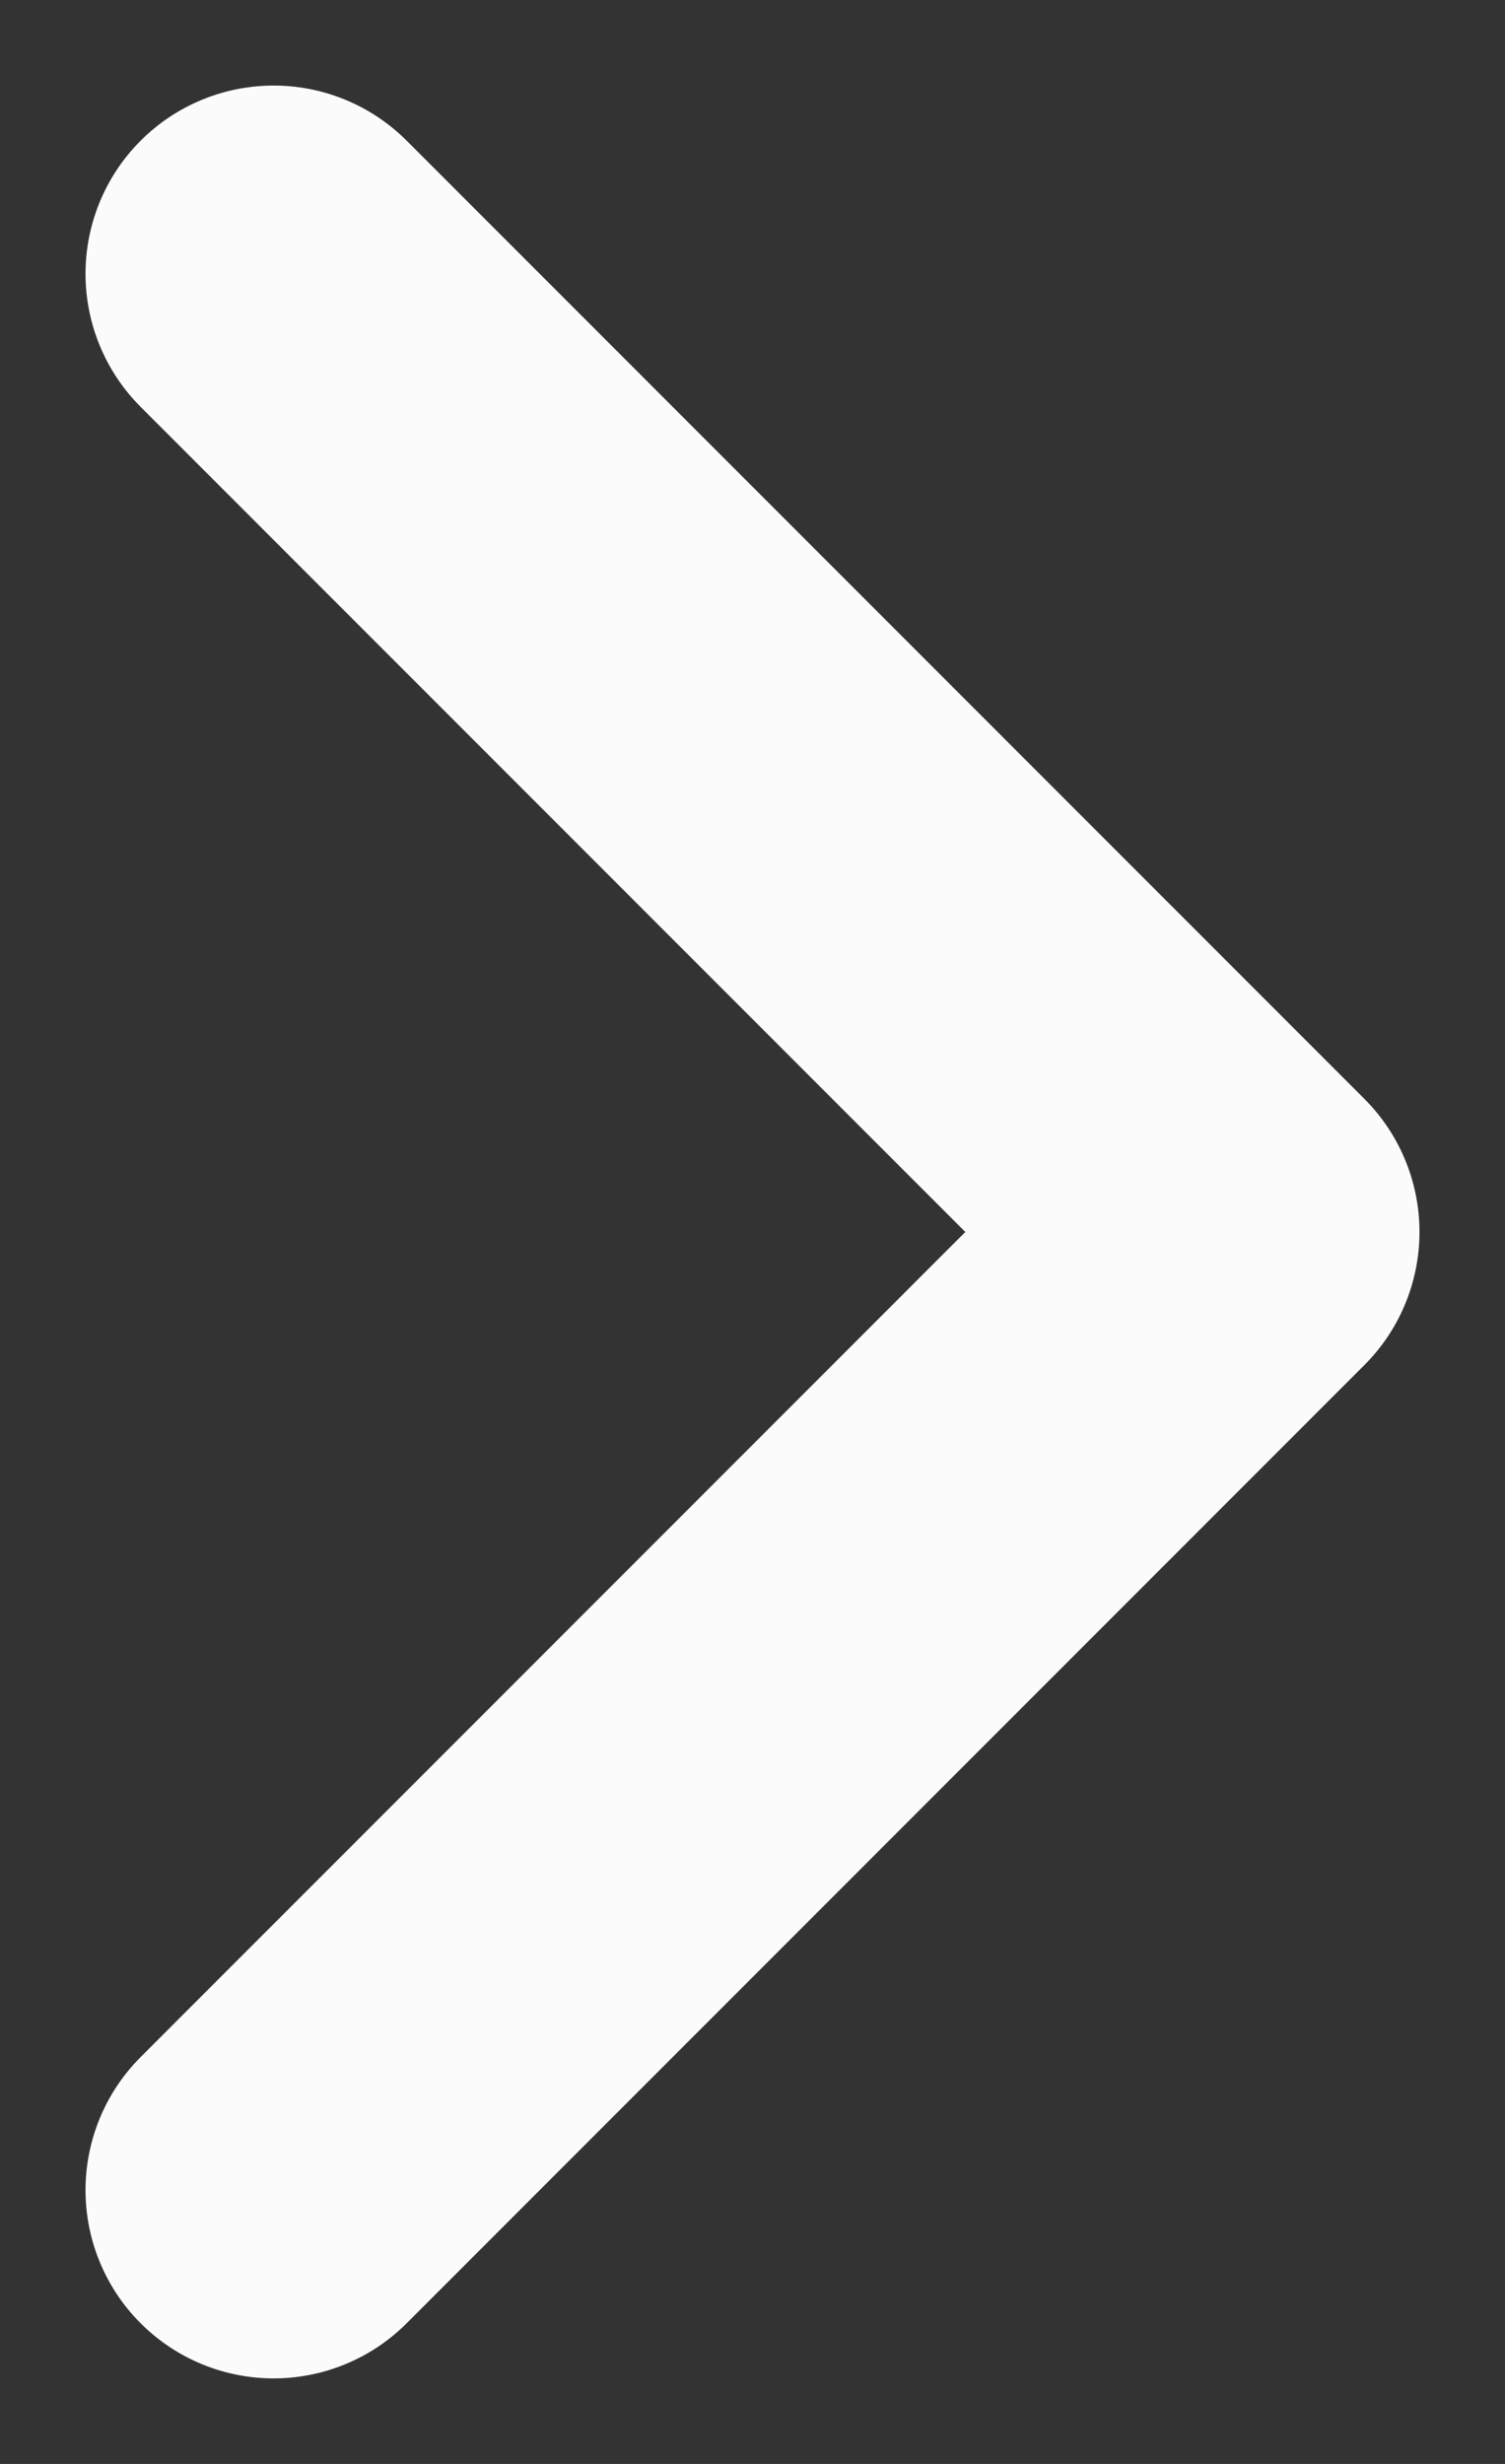 <svg width="11" height="18" viewBox="0 0 11 18" fill="none" xmlns="http://www.w3.org/2000/svg">
<rect x="0" y="0" width="11" height="18" fill="#333333" stroke="none"/>
<path d="M2 2L9 9L2 16" stroke="#FFF" stroke-opacity="0.98" stroke-width="2.75" stroke-linecap="round" stroke-linejoin="round"/>
</svg>
